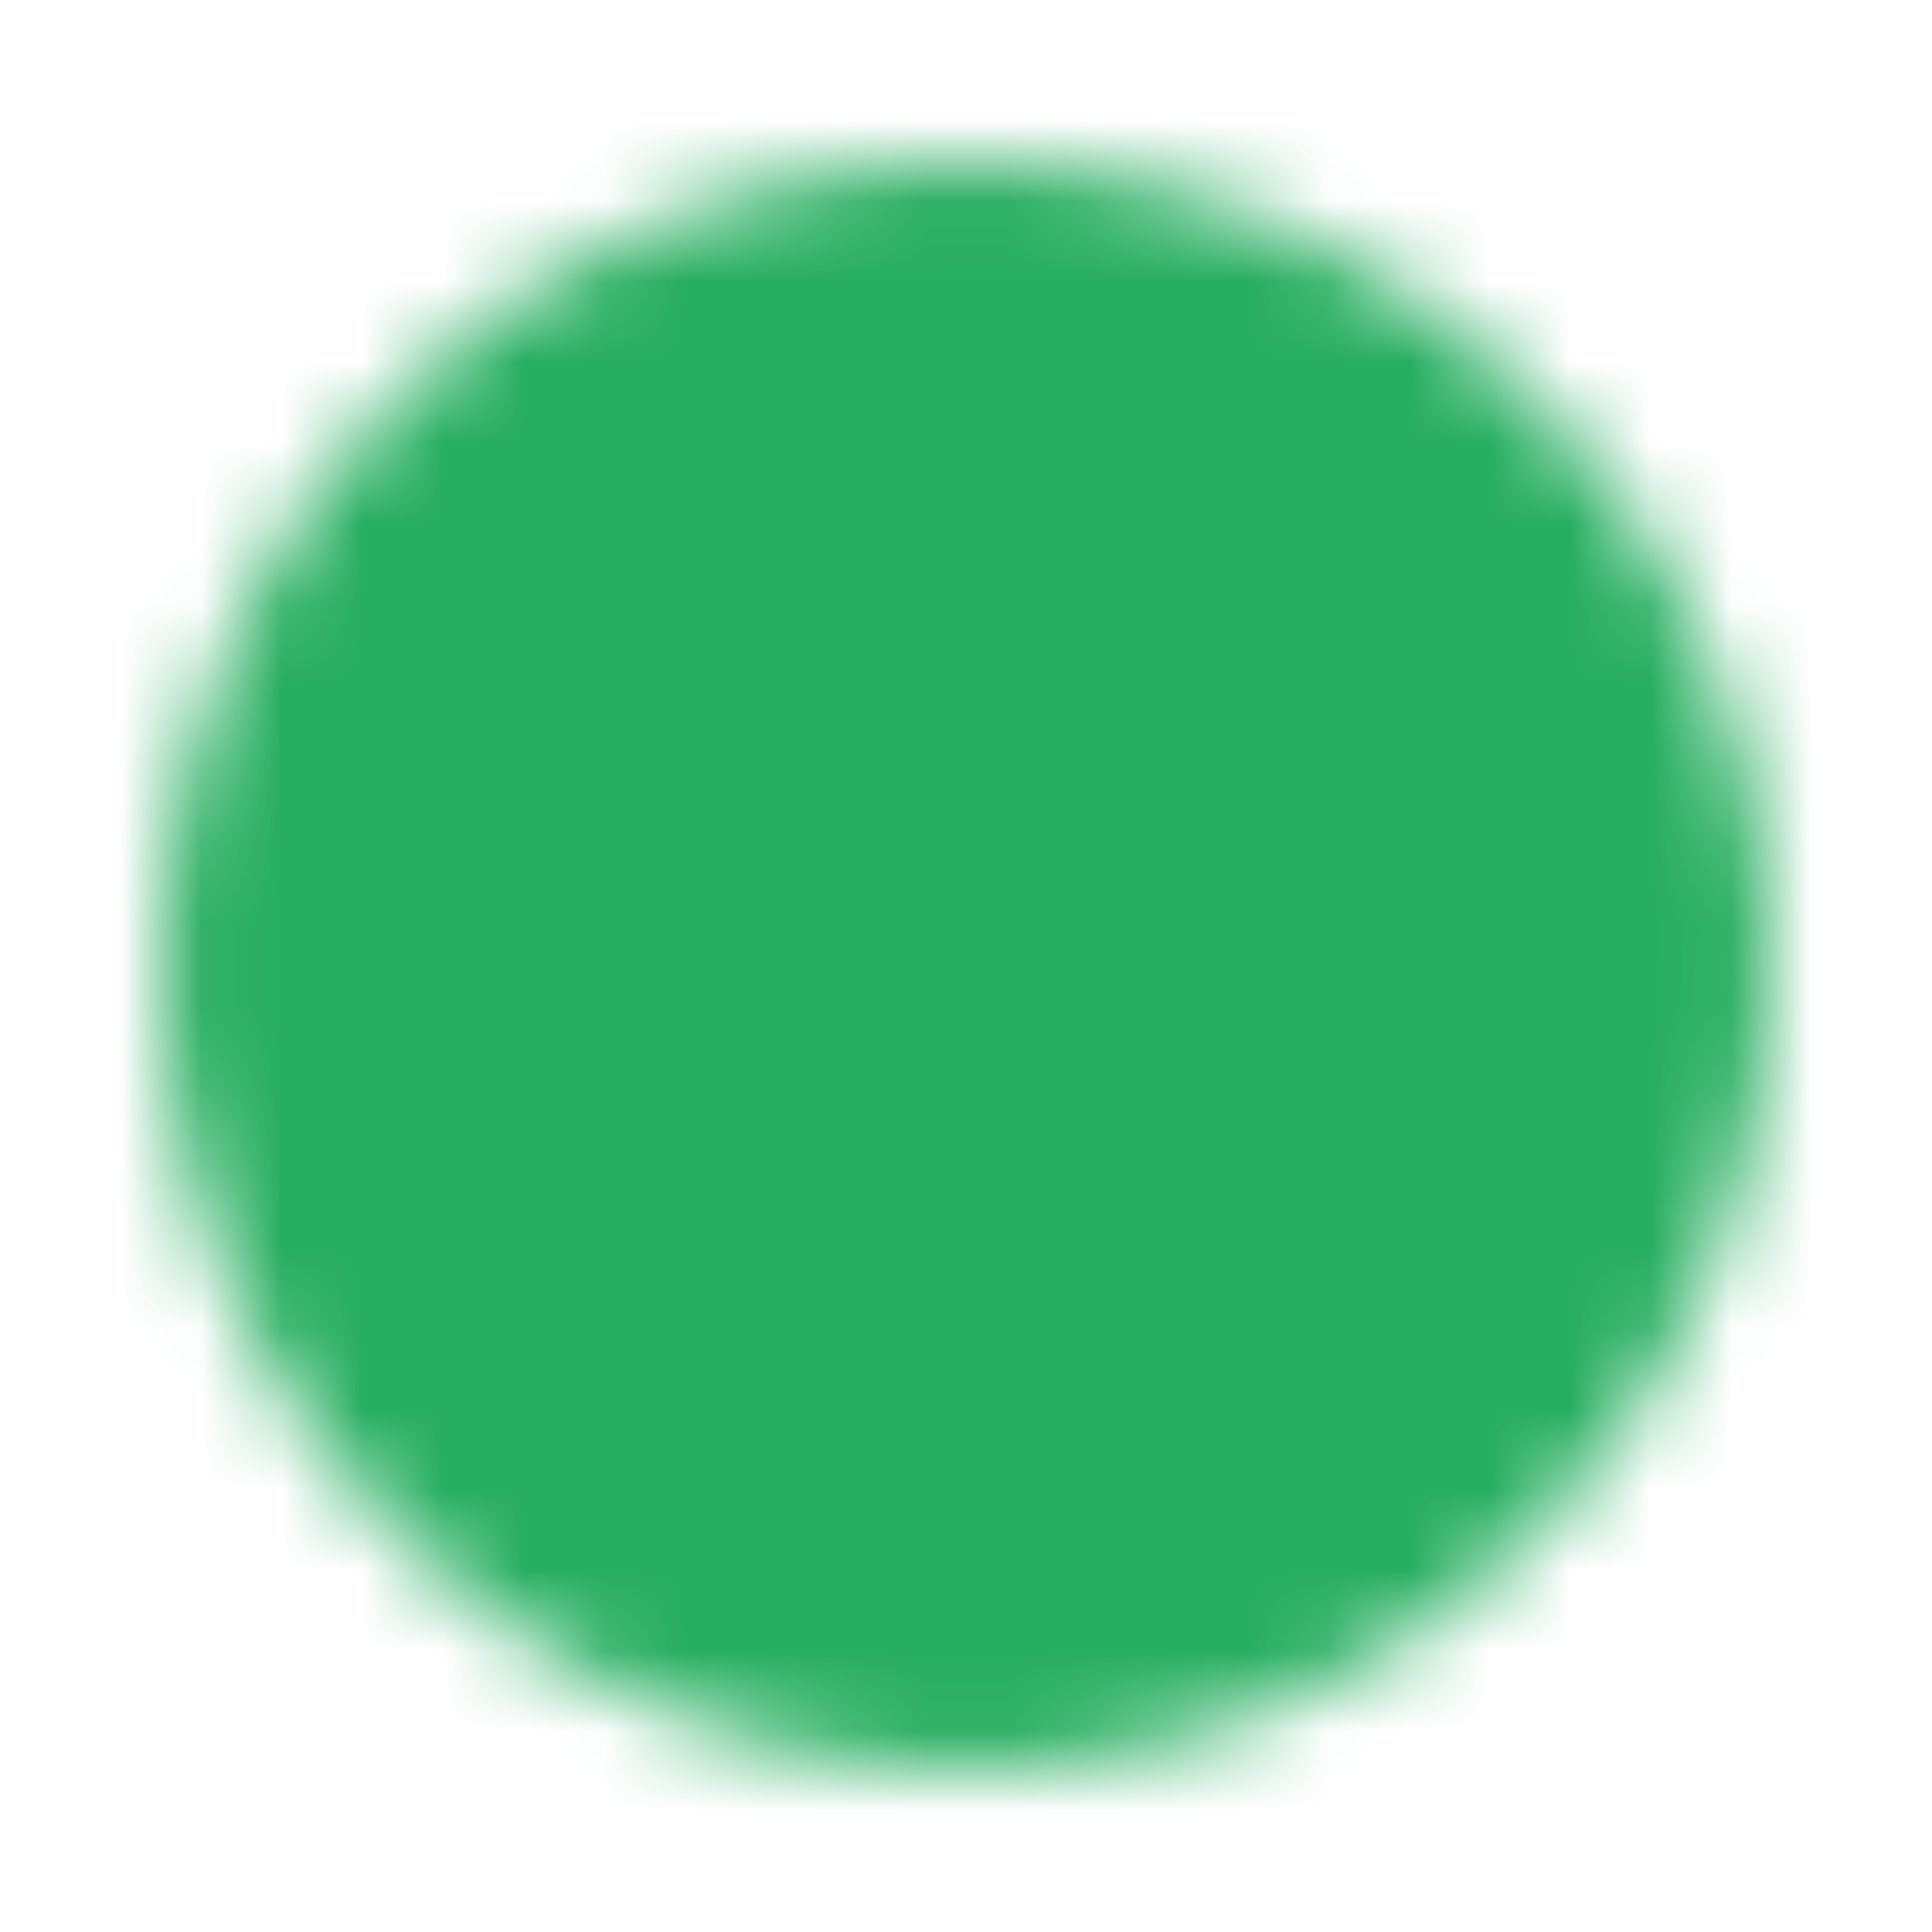 <svg width="24" height="24" viewBox="0 0 24 24" fill="none" xmlns="http://www.w3.org/2000/svg">
<mask id="mask0_0_5224" style="mask-type:luminance" maskUnits="userSpaceOnUse" x="2" y="2" width="20" height="20">
<path d="M3 12C3 7.03 7.03 3 12 3C16.97 3 21 7.03 21 12C21 16.97 16.97 21 12 21C7.03 21 3 16.97 3 12Z" fill="white" stroke="white" stroke-width="2" stroke-linecap="round" stroke-linejoin="round"/>
<path d="M8 12L11 15L16 10" stroke="black" stroke-width="2" stroke-linecap="round" stroke-linejoin="round"/>
</mask>
<g mask="url(#mask0_0_5224)">
<path d="M24 0H0V24H24V0Z" fill="#27AE60"/>
</g>
</svg>
